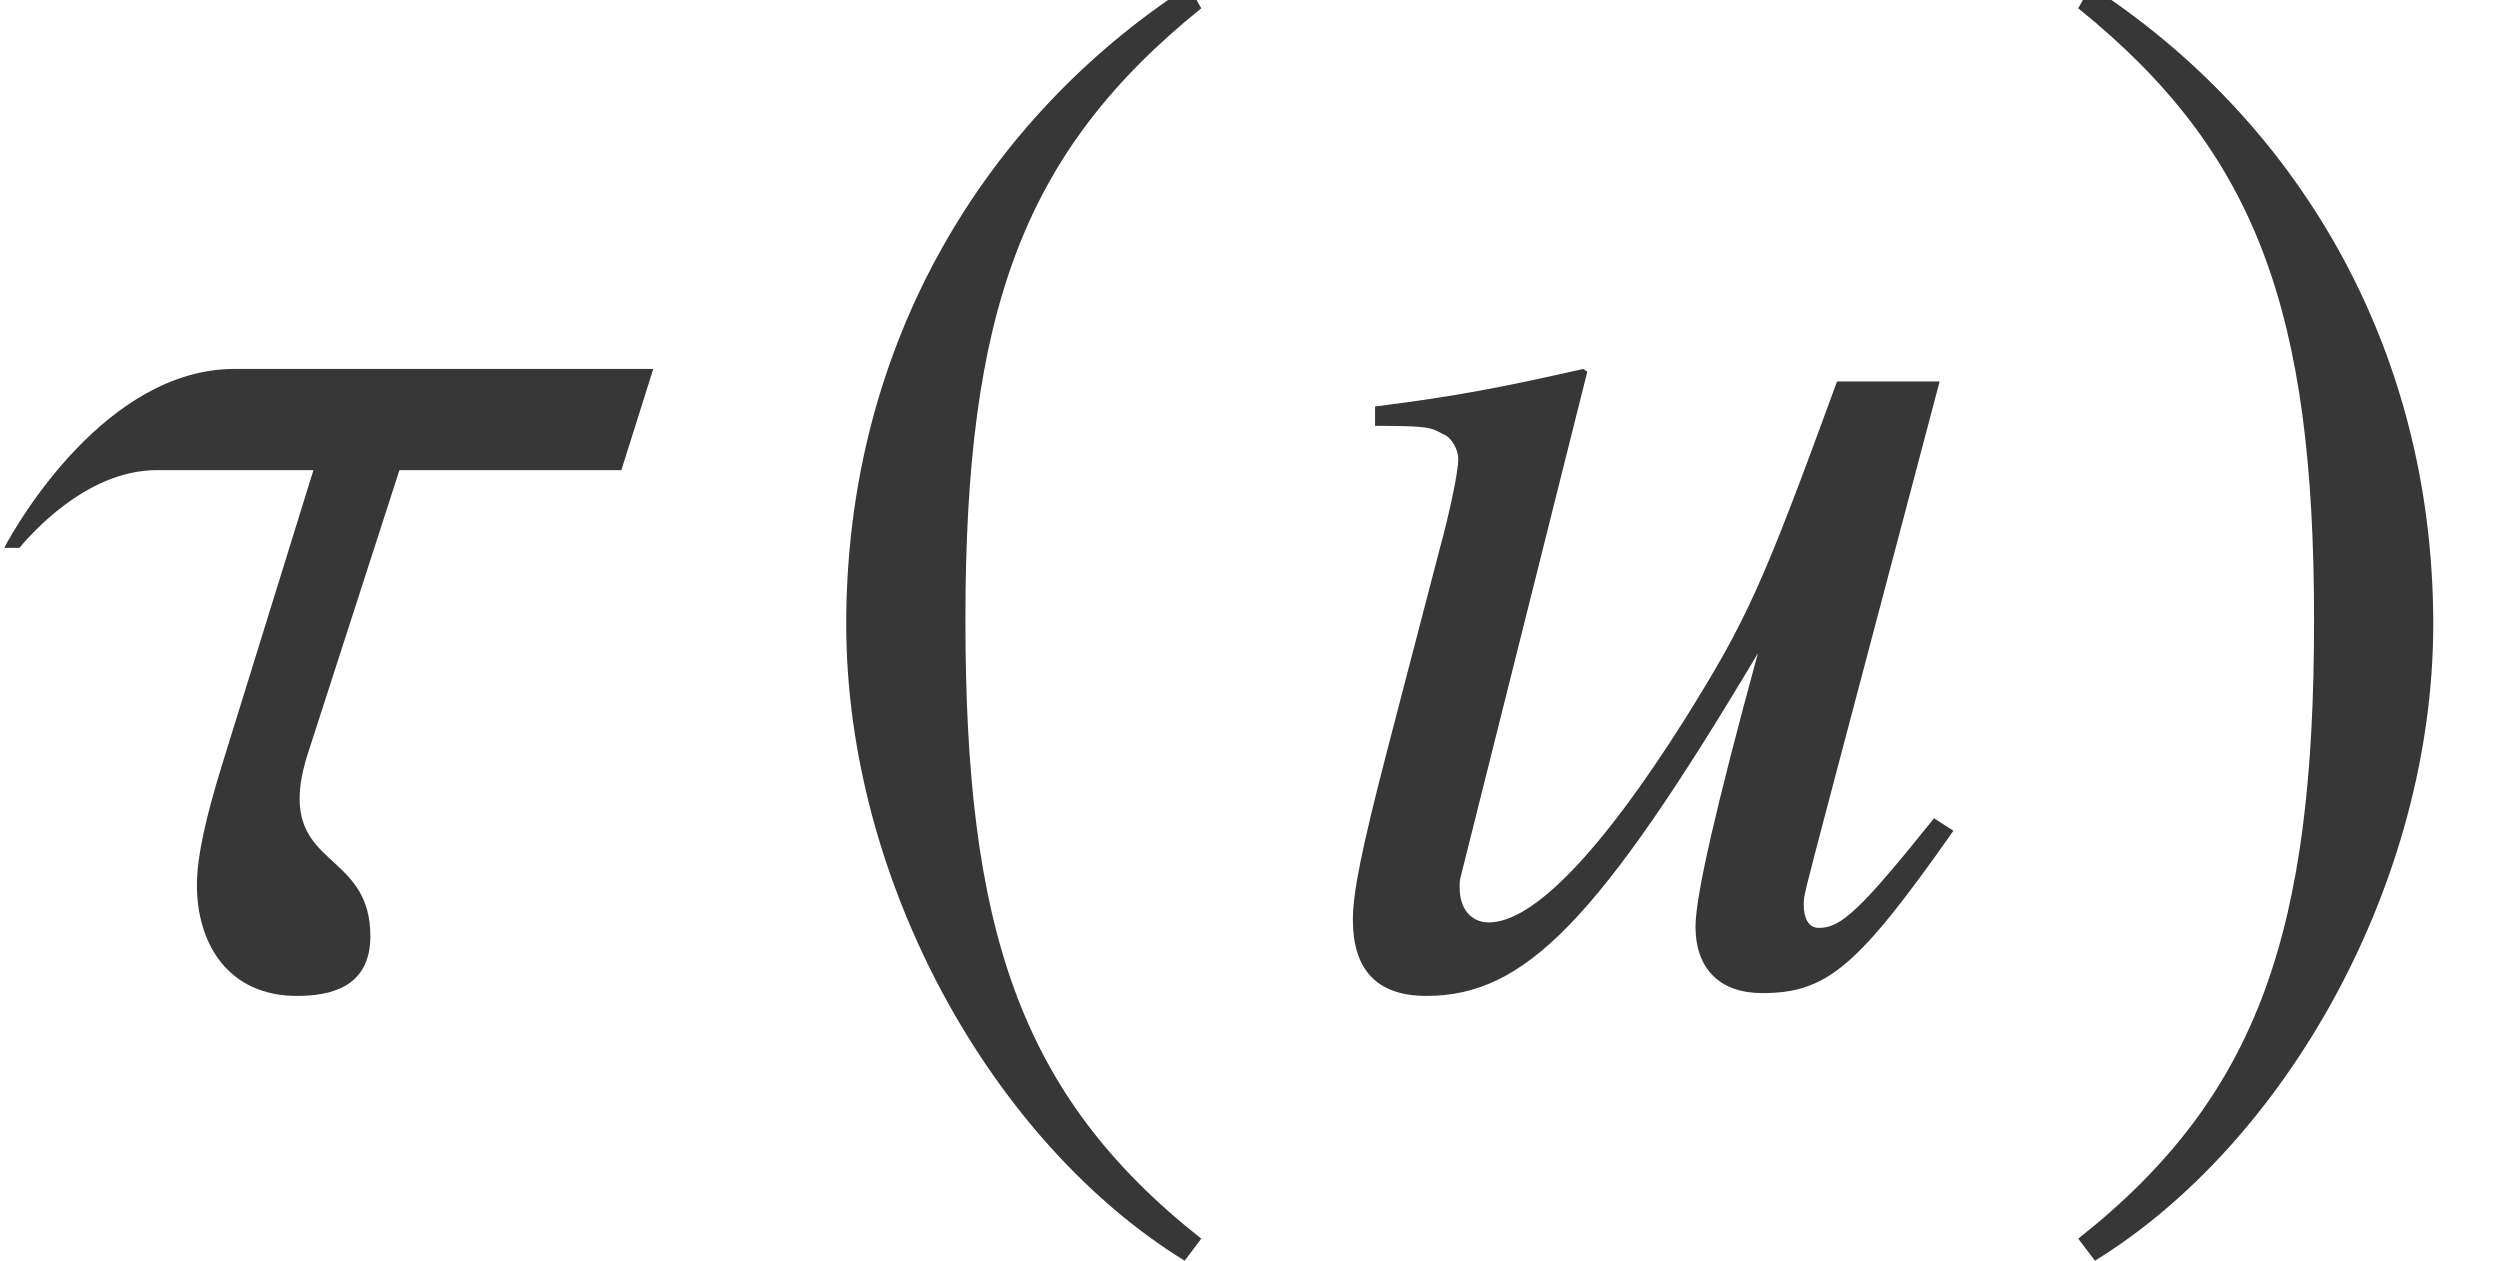 <?xml version='1.0' encoding='UTF-8'?>
<!-- This file was generated by dvisvgm 2.6.3 -->
<svg version='1.1' xmlns='http://www.w3.org/2000/svg' xmlns:xlink='http://www.w3.org/1999/xlink' width='19.59pt' height='9.879pt' viewBox='70.877 61.058 19.59 9.879'>
<defs>
<path id='g1-185' d='M3.206 -7.793C1.63 -6.771 0.522 -5.01 0.522 -2.793C0.522 -0.772 1.674 1.272 3.174 2.195L3.304 2.022C1.869 0.891 1.456 -0.424 1.456 -2.826C1.456 -5.239 1.902 -6.488 3.304 -7.619L3.206 -7.793Z'/>
<path id='g1-186' d='M0.413 -7.793L0.315 -7.619C1.717 -6.488 2.163 -5.239 2.163 -2.826C2.163 -0.424 1.75 0.891 0.315 2.022L0.446 2.195C1.945 1.272 3.097 -0.772 3.097 -2.793C3.097 -5.01 1.989 -6.771 0.413 -7.793Z'/>
<path id='g4-68' d='M5.162 -1.174L5.01 -1.272C4.434 -0.554 4.282 -0.413 4.108 -0.413C4.032 -0.413 3.989 -0.478 3.989 -0.598C3.989 -0.663 3.989 -0.663 4.195 -1.445L5.054 -4.695H4.25C3.663 -3.087 3.543 -2.826 3.054 -2.043C2.402 -1.011 1.869 -0.456 1.522 -0.456C1.38 -0.456 1.293 -0.565 1.293 -0.728C1.293 -0.772 1.293 -0.793 1.304 -0.826L2.293 -4.771L2.261 -4.793C1.641 -4.652 1.25 -4.576 0.63 -4.499V-4.347C1.043 -4.347 1.065 -4.336 1.163 -4.282C1.228 -4.26 1.282 -4.163 1.282 -4.086C1.282 -4 1.228 -3.717 1.13 -3.358L0.728 -1.815C0.522 -1.022 0.456 -0.685 0.456 -0.478C0.456 -0.076 0.652 0.12 1.032 0.12C1.804 0.12 2.38 -0.467 3.63 -2.565C3.304 -1.369 3.141 -0.663 3.141 -0.424C3.141 -0.087 3.337 0.098 3.663 0.098C4.173 0.098 4.413 -0.109 5.162 -1.174Z'/>
<path id='g4-103' d='M5.119 -4.793H1.837C0.837 -4.793 0.141 -3.597 0.033 -3.391H0.152C0.217 -3.467 0.663 -4 1.228 -4H2.456L1.728 -1.652C1.619 -1.293 1.543 -0.978 1.543 -0.75C1.543 -0.283 1.793 0.12 2.326 0.12C2.587 0.12 2.902 0.054 2.902 -0.348C2.902 -0.956 2.348 -0.902 2.348 -1.424C2.348 -1.532 2.369 -1.652 2.424 -1.815L3.13 -4H4.869L5.119 -4.793Z'/>
</defs>
<g id='page1'>
<g fill='#373737'>
<use x='70.877' y='68.742' xlink:href='#g4-103'/>
<use x='76.986' y='68.742' xlink:href='#g1-185'/>
<use x='81.022' y='68.742' xlink:href='#g4-68'/>
<use x='86.847' y='68.742' xlink:href='#g1-186'/>
</g>
</g>
</svg><!--Rendered by QuickLaTeX.com-->